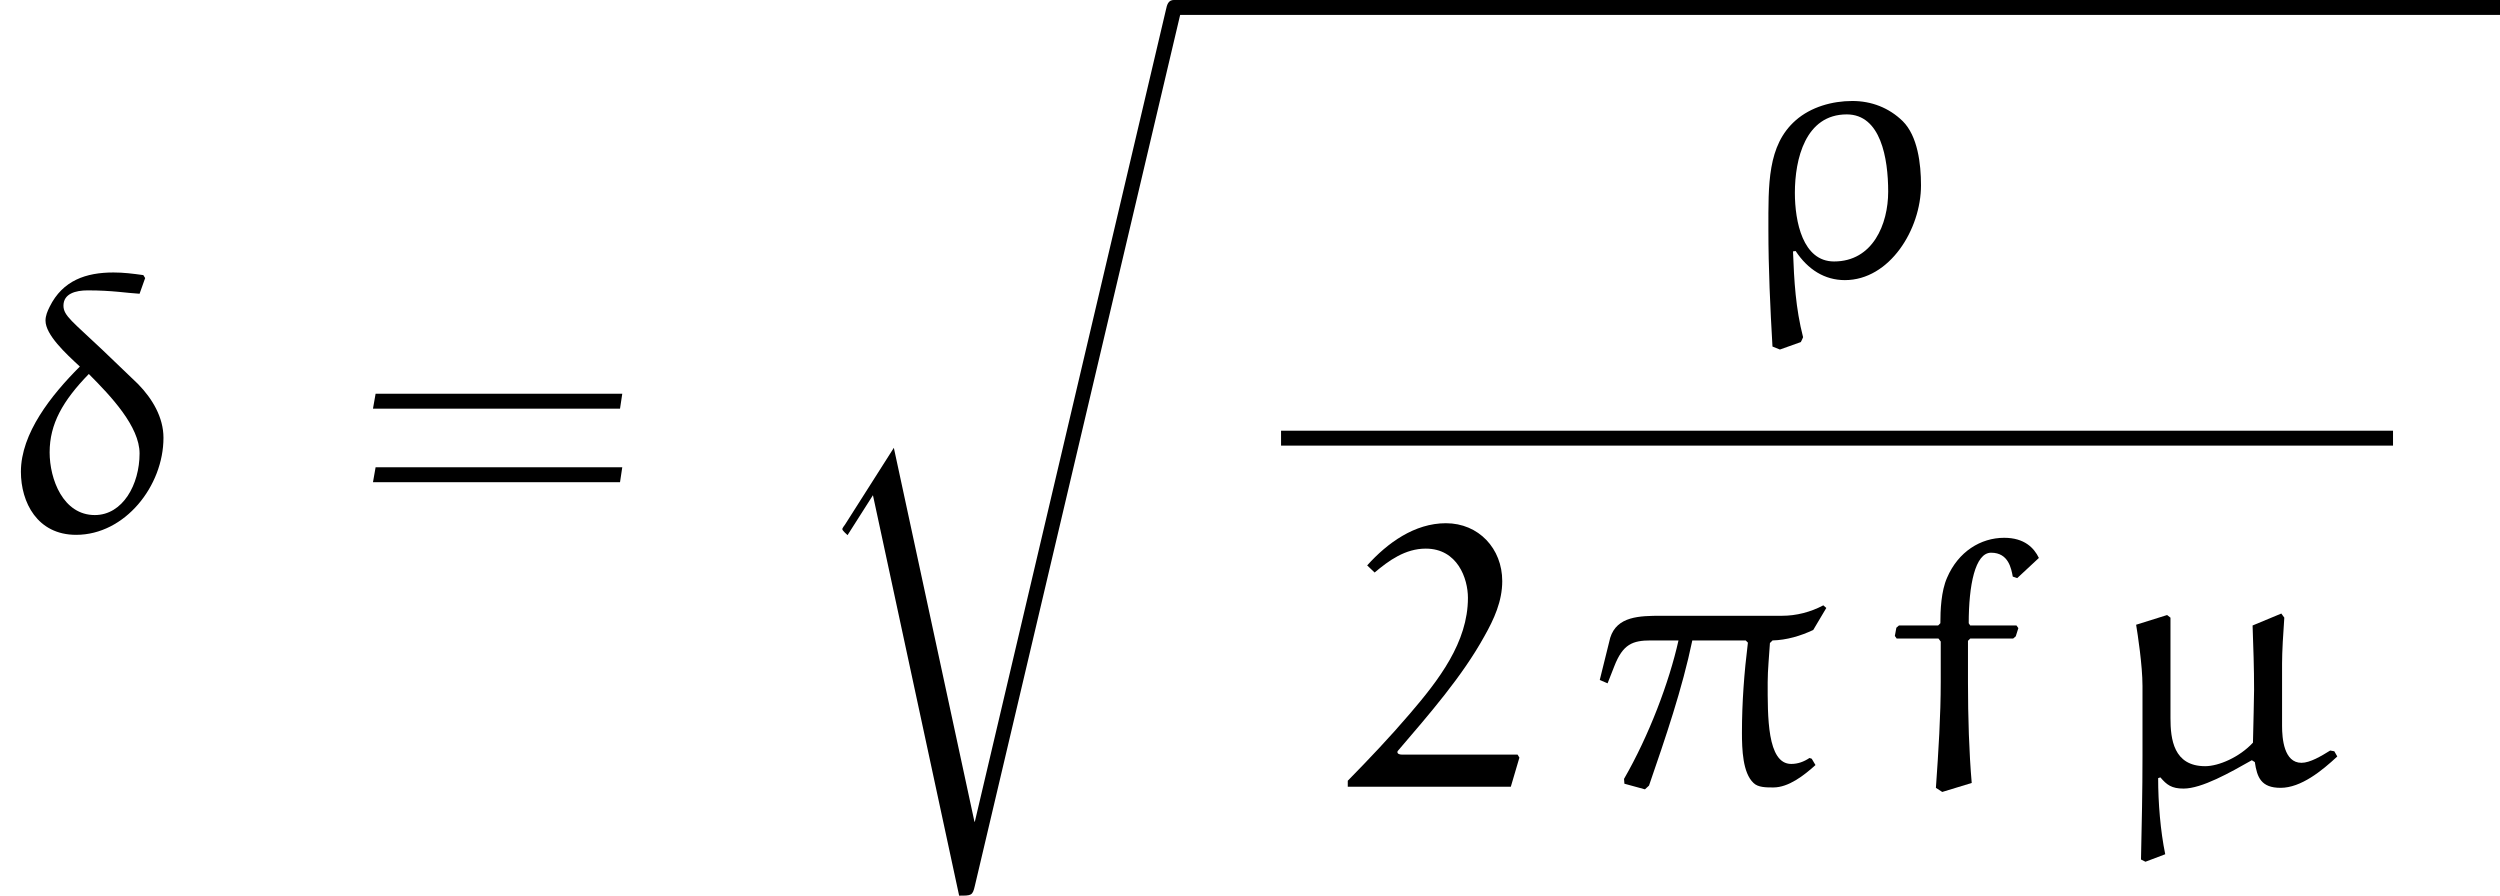 <?xml version='1.0' encoding='UTF-8'?>
<!-- This file was generated by dvisvgm 2.13.3 -->
<svg version='1.1' xmlns='http://www.w3.org/2000/svg' xmlns:xlink='http://www.w3.org/1999/xlink' width='66.74pt' height='23.911pt' viewBox='200.63 35.395 66.74 23.911'>
<defs>
<path id='g2-114' d='M4.643 21.539H4.633L2.481 11.557L1.176 13.609C1.106 13.699 1.106 13.719 1.106 13.729C1.106 13.768 1.235 13.878 1.245 13.888L1.923 12.822L4.224 23.512C4.553 23.512 4.583 23.512 4.643 23.253L10.122 .01C10.142-.06 10.162-.149 10.162-.199C10.162-.309 10.082-.399 9.963-.399C9.803-.399 9.773-.269 9.743-.13L4.643 21.539Z'/>
<path id='g1-14' d='M3.826-6.844C3.537-6.884 3.298-6.914 3.029-6.914C2.301-6.914 1.674-6.705 1.325-5.998C1.265-5.878 1.215-5.758 1.215-5.629C1.215-5.25 1.753-4.752 2.132-4.403C1.365-3.636 .558-2.62 .558-1.594C.558-.777 .996 .09 2.032 .09C3.337 .09 4.364-1.215 4.364-2.501C4.364-3.049 4.065-3.547 3.686-3.935L2.74-4.842C1.943-5.599 1.694-5.758 1.694-6.027C1.694-6.346 2.012-6.436 2.341-6.436C2.999-6.436 3.377-6.366 3.726-6.346L3.875-6.765L3.826-6.844ZM2.371-4.204C2.969-3.606 3.726-2.8 3.726-2.082C3.726-1.255 3.278-.438 2.531-.438C1.684-.438 1.325-1.395 1.325-2.112C1.325-2.869 1.674-3.487 2.371-4.204Z'/>
<path id='g1-22' d='M4.832-4.643L4.065-4.324C4.085-3.756 4.105-3.188 4.105-2.61C4.105-2.401 4.085-1.674 4.075-1.196C3.716-.807 3.158-.568 2.8-.568C1.953-.568 1.873-1.295 1.873-1.853V-4.533L1.783-4.603L.956-4.344C.996-4.105 1.126-3.258 1.126-2.71V-.827C1.126 .09 1.106 1.006 1.086 1.923L1.205 1.983L1.733 1.783C1.604 1.156 1.544 .408 1.544-.249L1.604-.269C1.773-.07 1.903 .03 2.222 .03C2.71 .03 3.467-.399 4.045-.727L4.125-.677C4.184-.269 4.294 .01 4.812 .01C5.36 .01 5.918-.448 6.326-.827L6.247-.966L6.137-.986C5.898-.837 5.599-.658 5.37-.658C4.902-.658 4.852-1.305 4.852-1.644V-3.308C4.852-3.616 4.882-4.125 4.912-4.533L4.832-4.643Z'/>
<path id='g1-25' d='M1.853-4.583C1.275-4.583 .667-4.573 .488-3.995L.209-2.869L.418-2.78L.598-3.238C.827-3.826 1.086-3.925 1.574-3.925H2.311C2.062-2.809 1.524-1.385 .857-.229L.867-.1L1.415 .05L1.524-.05C1.963-1.325 2.411-2.63 2.68-3.925H4.105L4.164-3.866C4.065-3.068 4.005-2.271 4.005-1.465C4.005-1.016 4.025-.389 4.314-.12C4.433 0 4.653 0 4.842 0C5.25 0 5.659-.319 5.968-.598L5.868-.767L5.808-.787C5.659-.687 5.499-.628 5.32-.628C4.672-.628 4.692-1.913 4.692-2.809C4.692-3.148 4.732-3.507 4.752-3.856L4.822-3.925C5.2-3.935 5.569-4.045 5.908-4.204L6.257-4.792L6.177-4.862C5.838-4.682 5.46-4.583 5.071-4.583H1.853Z'/>
<path id='g1-26' d='M1.205 1.883L1.763 1.684C1.783 1.644 1.823 1.564 1.823 1.554C1.624 .777 1.584 .06 1.554-.737L1.624-.747C1.953-.249 2.401 .03 2.939 .03C4.134 .03 4.971-1.325 4.971-2.501C4.971-3.078 4.882-3.816 4.483-4.214C4.115-4.573 3.646-4.752 3.138-4.752C2.6-4.752 2.032-4.593 1.624-4.234C.867-3.567 .897-2.521 .897-1.325C.897-.279 .946 .767 1.006 1.803L1.205 1.883ZM1.604-2.301C1.604-3.198 1.883-4.394 2.989-4.394C3.895-4.394 4.095-3.228 4.095-2.331C4.095-1.465 3.686-.468 2.65-.468C1.813-.468 1.604-1.534 1.604-2.301Z'/>
<path id='g1-50' d='M4.702-.797L4.653-.877H1.574C1.524-.877 1.445-.887 1.445-.946C1.445-.966 1.455-.976 1.465-.986C2.301-1.963 3.178-2.969 3.766-4.035C4.025-4.493 4.244-4.971 4.244-5.509C4.244-6.376 3.616-7.054 2.74-7.054C1.903-7.054 1.176-6.526 .638-5.928L.837-5.738C1.215-6.057 1.654-6.376 2.202-6.376C3.049-6.376 3.328-5.579 3.328-5.061C3.328-3.875 2.55-2.869 1.773-1.963C1.245-1.345 .687-.757 .12-.179V-.02H4.473L4.702-.797Z'/>
<path id='g1-102' d='M.468-4.324L.399-4.264L.359-4.045L.408-3.975H1.524L1.584-3.895V-2.819C1.584-1.913 1.524-.976 1.455 .01L1.624 .12L2.411-.12C2.341-.927 2.311-1.873 2.311-2.809V-3.915L2.371-3.975H3.517L3.587-4.035L3.656-4.254L3.606-4.324H2.371L2.331-4.384C2.331-5.4 2.501-6.267 2.929-6.267C3.397-6.267 3.467-5.838 3.507-5.629L3.626-5.589L4.204-6.127C4.075-6.396 3.816-6.665 3.278-6.665C2.65-6.665 2.052-6.296 1.753-5.599C1.594-5.24 1.574-4.732 1.574-4.384L1.514-4.324H.468Z'/>
<path id='g0-61' d='M7.133-3.278L7.193-3.676H.608L.538-3.278H7.133ZM7.133-1.315L7.193-1.714H.608L.538-1.315H7.133Z'/>
</defs>
<g id='page1'>
<use x='200.63' y='49.583' xlink:href='#g1-14'/>
<use x='210.049' y='49.583' xlink:href='#g0-61'/>
<use x='222.011' y='35.793' xlink:href='#g2-114'/>
<rect x='231.973' y='35.395' height='.398' width='35.397'/>
<use x='246.942' y='42.843' xlink:href='#g1-26'/>
<rect x='234.829' y='46.893' height='.398' width='29.685'/>
<use x='236.49' y='56.417' xlink:href='#g1-50'/>
<use x='243.128' y='56.417' xlink:href='#g1-25'/>
<use x='250.856' y='56.417' xlink:href='#g1-102'/>
<use x='256.7' y='56.417' xlink:href='#g1-22'/>
</g>
</svg><!--Rendered by QuickLaTeX.com-->